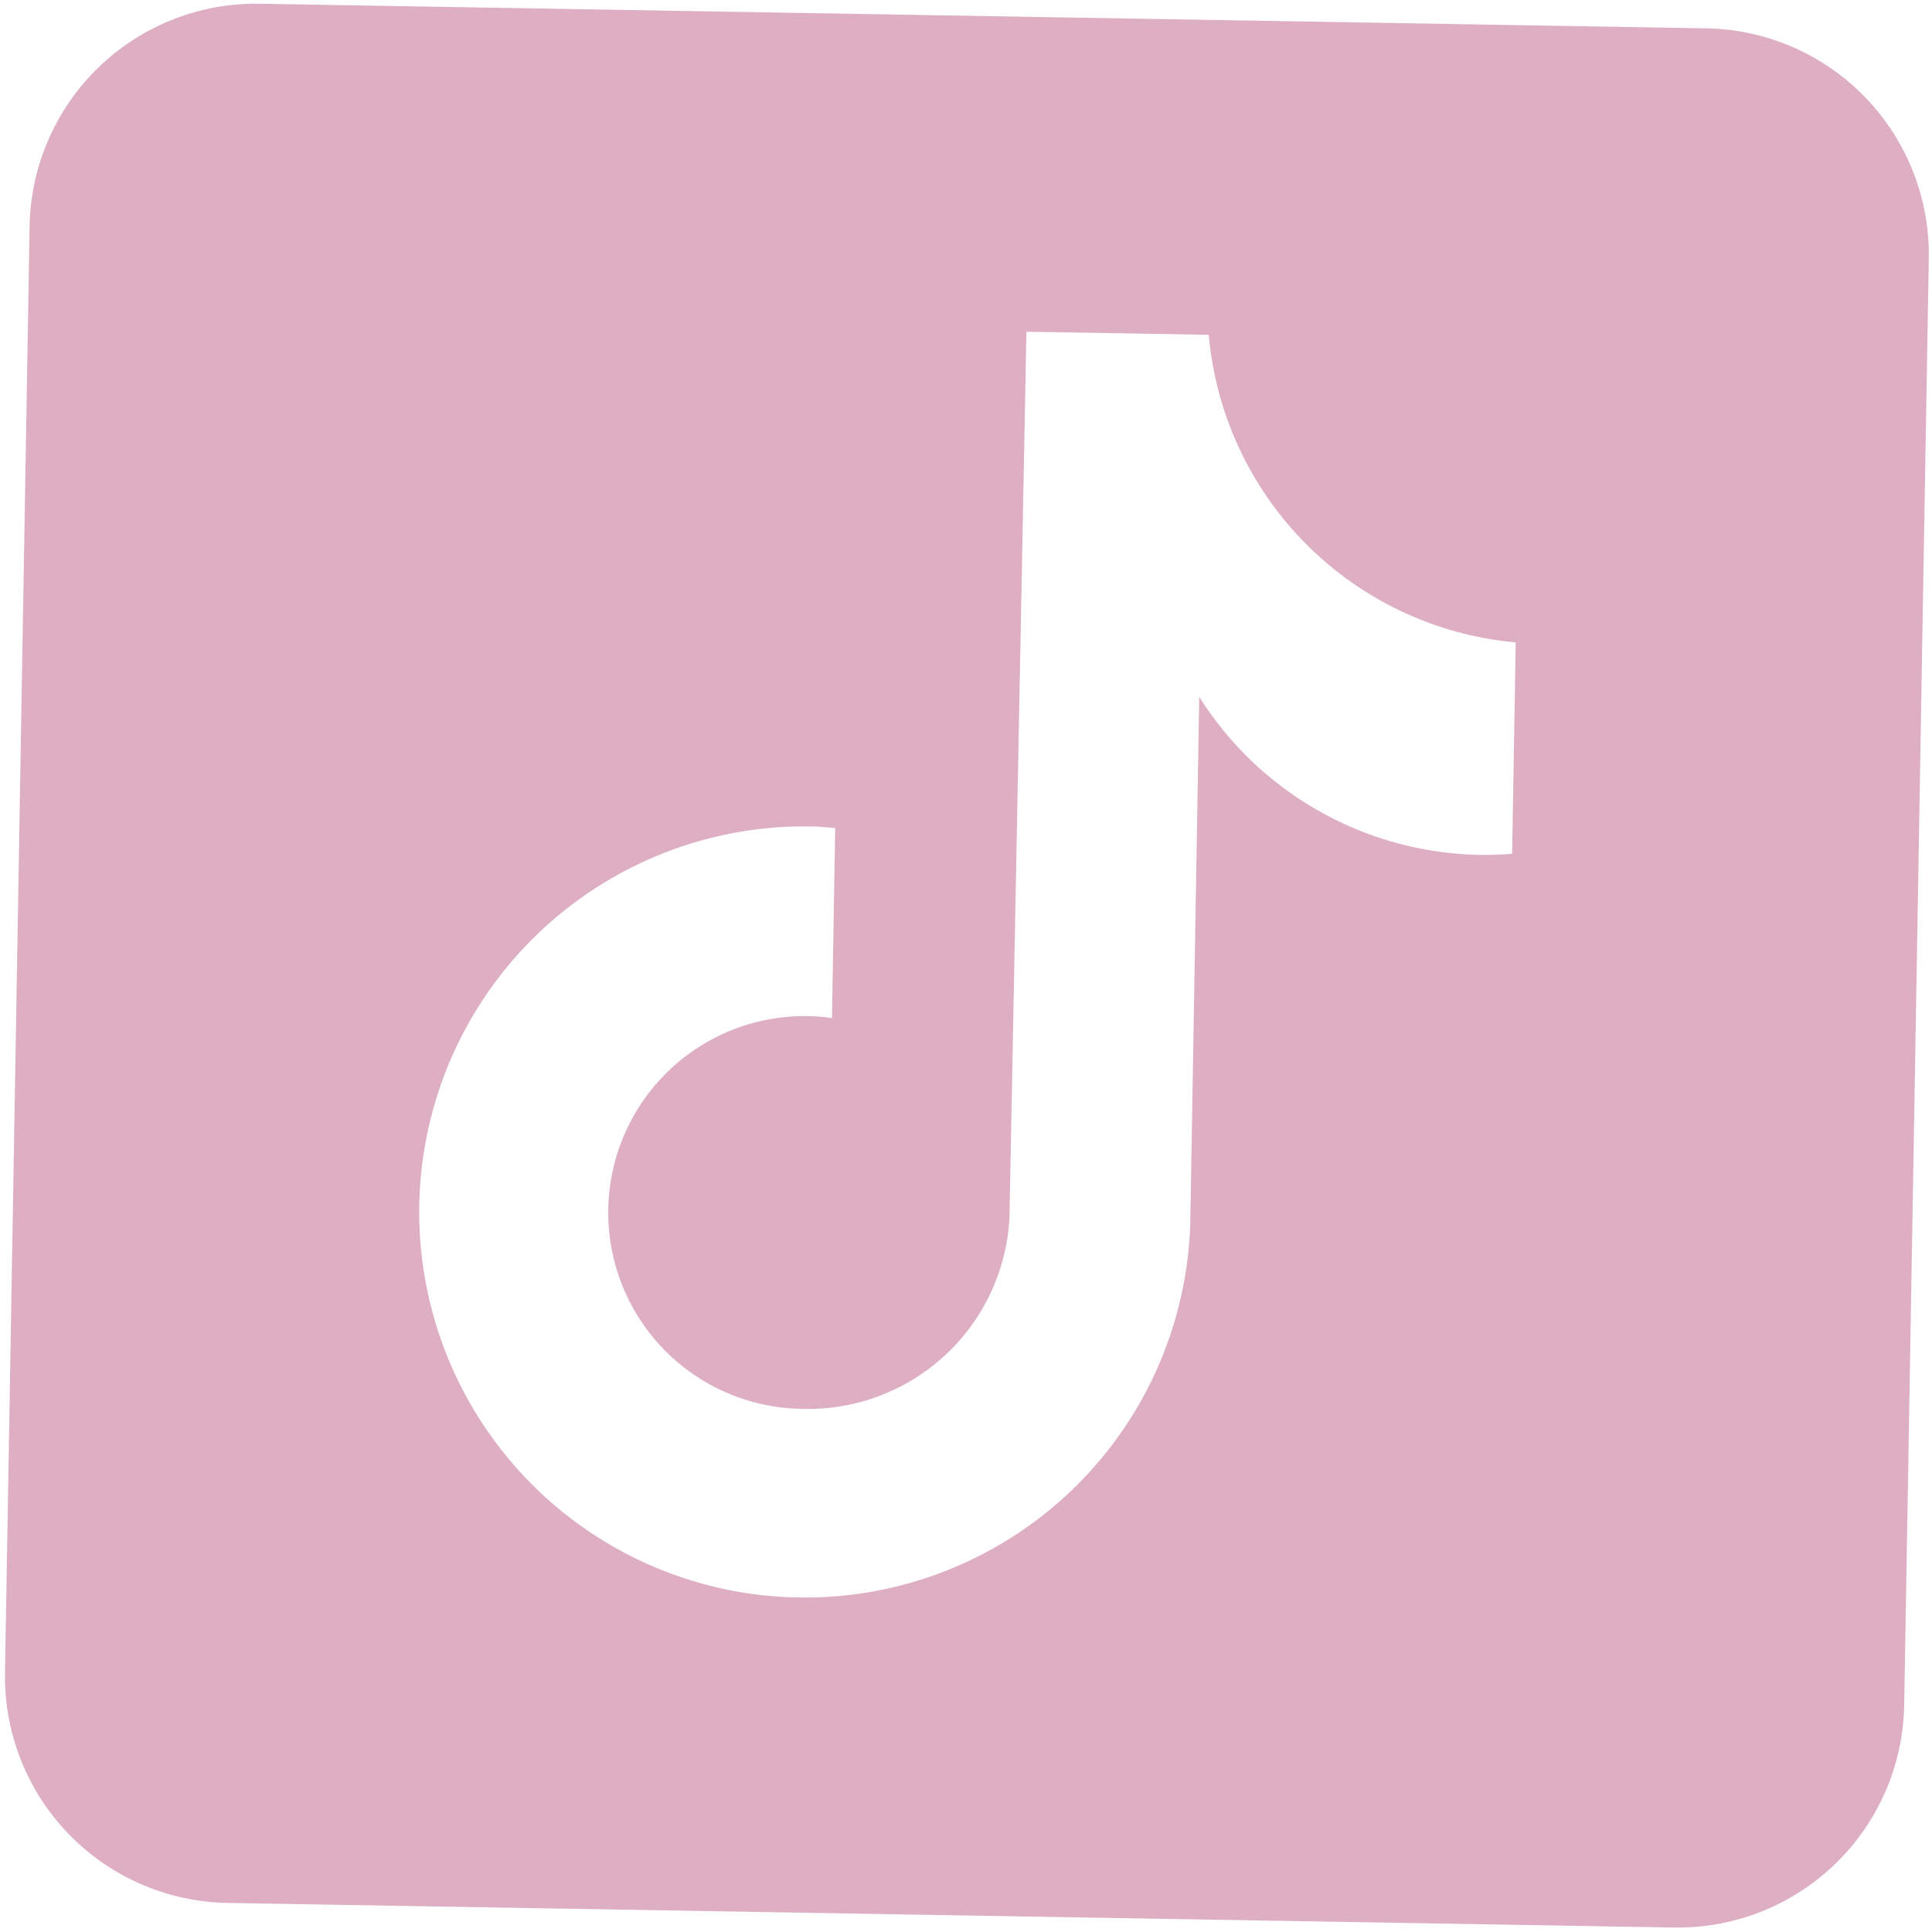<svg xmlns="http://www.w3.org/2000/svg" width="18.311" height="18.312" viewBox="0 0 18.311 18.312">
  <path id="tiktok-share-icon-black-1" d="M19.857,4H6.143A2.145,2.145,0,0,0,4,6.143V19.857A2.145,2.145,0,0,0,6.143,22H19.857A2.145,2.145,0,0,0,22,19.857V6.143A2.145,2.145,0,0,0,19.857,4m-1.712,7.853q-.147.014-.3.015a3.211,3.211,0,0,1-2.687-1.452V15.36a3.654,3.654,0,1,1-3.654-3.654c.076,0,.151.007.226.012v1.8a1.861,1.861,0,1,0-.226,3.708,1.911,1.911,0,0,0,1.94-1.842l.018-8.4H15.19a3.209,3.209,0,0,0,2.958,2.865v2" transform="matrix(1, 0.017, -0.017, 1, -3.615, -4.069)" fill="#deafc3"/>
</svg>
